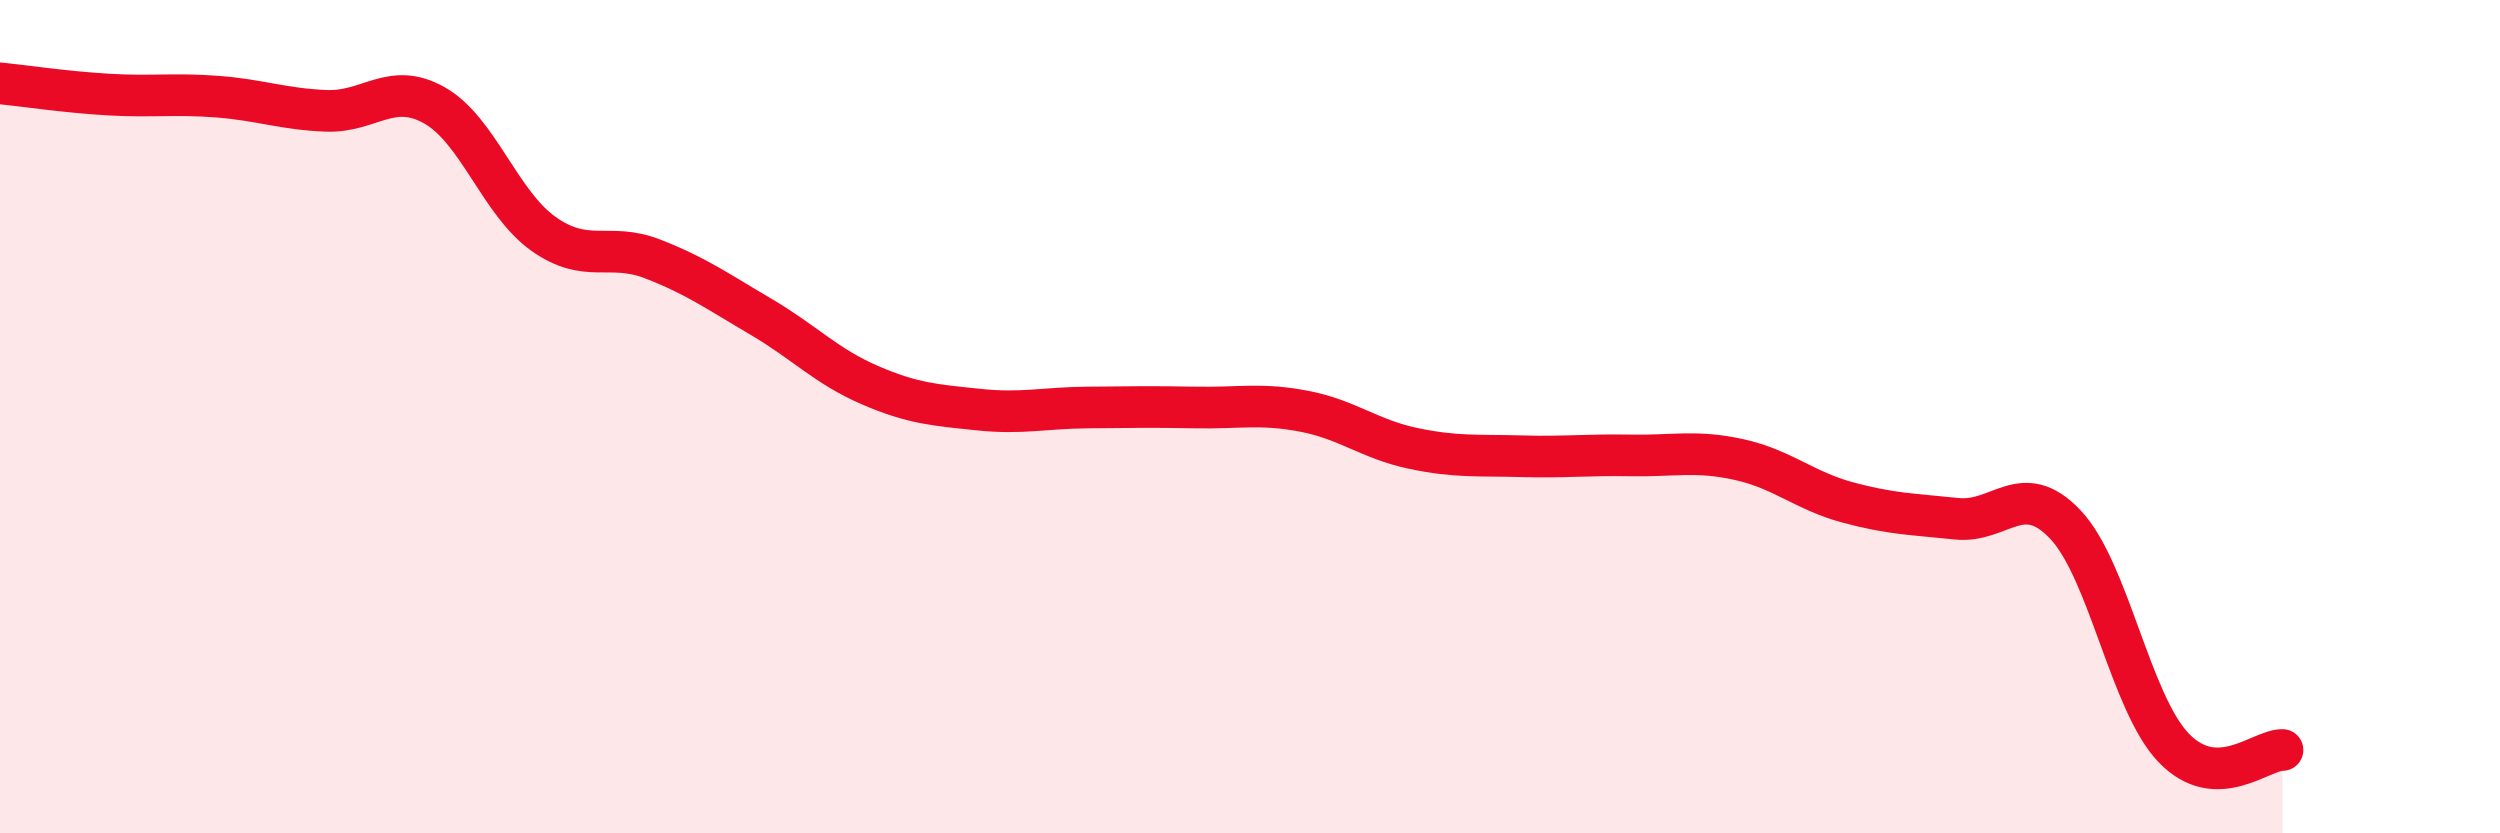 
    <svg width="60" height="20" viewBox="0 0 60 20" xmlns="http://www.w3.org/2000/svg">
      <path
        d="M 0,2 C 0.52,2.05 1.57,2.21 2.61,2.27 C 3.65,2.33 4.18,2.24 5.22,2.32 C 6.26,2.4 6.79,2.62 7.83,2.66 C 8.87,2.7 9.39,1.94 10.43,2.53 C 11.47,3.12 12,4.87 13.04,5.61 C 14.08,6.35 14.61,5.81 15.65,6.21 C 16.69,6.61 17.22,6.99 18.26,7.6 C 19.3,8.21 19.83,8.79 20.87,9.24 C 21.91,9.69 22.44,9.72 23.48,9.83 C 24.52,9.94 25.05,9.79 26.09,9.78 C 27.13,9.77 27.66,9.76 28.7,9.78 C 29.74,9.8 30.26,9.67 31.3,9.87 C 32.34,10.07 32.87,10.54 33.91,10.76 C 34.95,10.98 35.48,10.92 36.52,10.95 C 37.56,10.98 38.09,10.91 39.13,10.93 C 40.17,10.95 40.7,10.8 41.74,11.03 C 42.78,11.26 43.31,11.78 44.35,12.06 C 45.39,12.34 45.92,12.34 46.96,12.45 C 48,12.56 48.53,11.49 49.57,12.59 C 50.61,13.69 51.13,16.87 52.17,17.95 C 53.21,19.03 54.26,17.99 54.78,18L54.78 20L0 20Z"
        fill="#EB0A25"
        opacity="0.1"
        stroke-linecap="round"
        stroke-linejoin="round"
      />
      <path
        d="M 0,2 C 0.52,2.05 1.57,2.21 2.61,2.27 C 3.65,2.33 4.18,2.24 5.22,2.32 C 6.26,2.4 6.79,2.62 7.83,2.66 C 8.87,2.7 9.39,1.94 10.43,2.53 C 11.47,3.12 12,4.87 13.04,5.61 C 14.08,6.35 14.61,5.81 15.65,6.21 C 16.69,6.61 17.22,6.99 18.26,7.6 C 19.3,8.21 19.83,8.79 20.87,9.24 C 21.91,9.69 22.44,9.72 23.48,9.83 C 24.52,9.94 25.05,9.79 26.09,9.78 C 27.13,9.77 27.66,9.76 28.7,9.78 C 29.74,9.8 30.26,9.67 31.3,9.87 C 32.34,10.07 32.87,10.54 33.91,10.76 C 34.95,10.98 35.48,10.92 36.52,10.95 C 37.56,10.98 38.09,10.91 39.13,10.93 C 40.17,10.95 40.7,10.8 41.74,11.03 C 42.78,11.26 43.31,11.78 44.35,12.06 C 45.39,12.34 45.92,12.34 46.96,12.45 C 48,12.56 48.53,11.49 49.57,12.59 C 50.61,13.69 51.13,16.87 52.17,17.95 C 53.21,19.03 54.26,17.99 54.78,18"
        stroke="#EB0A25"
        stroke-width="1"
        fill="none"
        stroke-linecap="round"
        stroke-linejoin="round"
      />
    </svg>
  